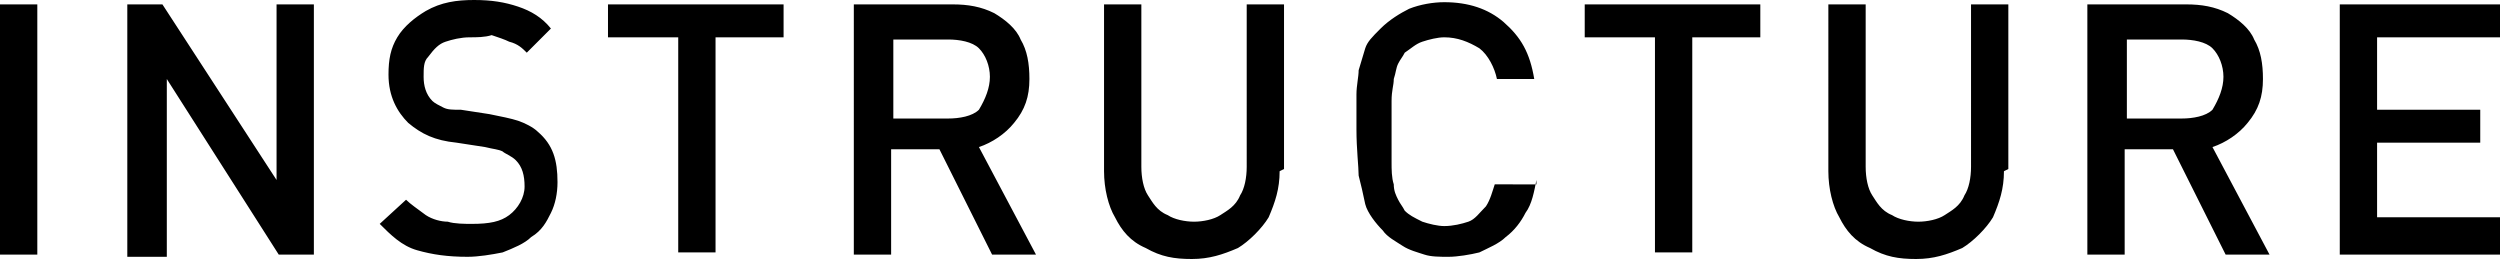 <?xml version="1.0"?>

<!-- Generator: Adobe Illustrator 20.1.0, SVG Export Plug-In . SVG Version: 6.00 Build 0)  -->
<svg version="1.1" id="Layer_1" xmlns="http://www.w3.org/2000/svg" xmlns:xlink="http://www.w3.org/1999/xlink" x="0px" y="0px" viewBox="0 0 113.9 11.8" style="enable-background:new 0 0 113.9 11.8;" xml:space="preserve" width="113.9" height="11.8">
<title>By Instructure</title>
<path d="M1.7,11.6H0V0.2h1.7L1.7,11.6L1.7,11.6z M14.3,11.6h-1.6l-5.1-8v8.1H5.8V0.2h1.6l5.2,8v-8h1.7v11.4H14.3L14.3,11.6z
	 M25.4,8.3c0,0.5-0.1,1-0.3,1.4c-0.2,0.4-0.4,0.8-0.9,1.1c-0.3,0.3-0.8,0.5-1.3,0.7c-0.5,0.1-1.1,0.2-1.6,0.2
	c-0.9,0-1.6-0.1-2.3-0.3c-0.7-0.2-1.2-0.7-1.7-1.2l1.2-1.1c0.2,0.2,0.5,0.4,0.9,0.7c0.3,0.2,0.7,0.3,1,0.3c0.3,0.1,0.8,0.1,1.1,0.1
	c0.8,0,1.3-0.1,1.7-0.4c0.4-0.3,0.7-0.8,0.7-1.3c0-0.5-0.1-0.9-0.4-1.2C23.3,7.1,23,7,22.9,6.9c-0.2-0.1-0.4-0.1-0.8-0.2l-1.3-0.2
	c-1-0.1-1.6-0.4-2.2-0.9c-0.5-0.5-0.9-1.2-0.9-2.2c0-0.7,0.1-1.2,0.4-1.7c0.3-0.5,0.8-0.9,1.3-1.2C20.1,0.1,20.8,0,21.6,0
	c0.8,0,1.4,0.1,2,0.3s1.1,0.5,1.5,1L24,2.4c-0.2-0.2-0.4-0.4-0.8-0.5c-0.2-0.1-0.5-0.2-0.8-0.3c-0.3,0.1-0.7,0.1-1,0.1
	c-0.4,0-0.8,0.1-1.1,0.2c-0.3,0.1-0.5,0.3-0.8,0.7c-0.2,0.2-0.2,0.5-0.2,0.9c0,0.4,0.1,0.8,0.4,1.1c0.1,0.1,0.3,0.2,0.5,0.3
	c0.2,0.1,0.4,0.1,0.8,0.1l1.3,0.2c0.5,0.1,1,0.2,1.3,0.3c0.3,0.1,0.7,0.3,0.9,0.5C25.2,6.6,25.4,7.3,25.4,8.3L25.4,8.3z M35.8,1.7
	h-3.2v9.8h-1.7V1.7h-3.2V0.2h8v1.5H35.8L35.8,1.7z M47.2,11.6h-2l-2.4-4.8h-2.2v4.8h-1.7V0.2h4.5c0.7,0,1.3,0.1,1.9,0.4
	c0.5,0.3,1,0.7,1.2,1.2c0.3,0.5,0.4,1.1,0.4,1.8c0,0.8-0.2,1.4-0.7,2c-0.4,0.5-1,0.9-1.6,1.1L47.2,11.6L47.2,11.6z M45.1,3.5
	c0-0.5-0.2-1-0.5-1.3c-0.3-0.3-0.9-0.4-1.4-0.4h-2.5v3.6h2.5c0.5,0,1.1-0.1,1.4-0.4C44.9,4.5,45.1,4,45.1,3.5L45.1,3.5z M58.3,7.8
	c0,0.8-0.2,1.4-0.5,2.1c-0.3,0.5-0.9,1.1-1.4,1.4c-0.7,0.3-1.3,0.5-2.1,0.5c-0.8,0-1.4-0.1-2.1-0.5c-0.7-0.3-1.1-0.8-1.4-1.4
	c-0.3-0.5-0.5-1.3-0.5-2.1V0.2H52v7.4c0,0.5,0.1,1,0.3,1.3c0.2,0.3,0.4,0.7,0.9,0.9c0.3,0.2,0.8,0.3,1.2,0.3c0.4,0,0.9-0.1,1.2-0.3
	c0.3-0.2,0.7-0.4,0.9-0.9c0.2-0.3,0.3-0.8,0.3-1.3V0.2h1.7v7.5L58.3,7.8L58.3,7.8z M70,8.2c-0.1,0.5-0.2,1.1-0.5,1.5
	c-0.2,0.4-0.5,0.8-0.9,1.1c-0.3,0.3-0.8,0.5-1.2,0.7c-0.4,0.1-1,0.2-1.4,0.2c-0.4,0-0.8,0-1.1-0.1c-0.3-0.1-0.7-0.2-1-0.4
	c-0.3-0.2-0.7-0.4-0.9-0.7c-0.3-0.3-0.7-0.8-0.8-1.2C62.1,8.8,62,8.4,61.9,8c0-0.4-0.1-1.2-0.1-2.1V4.3c0-0.4,0.1-0.8,0.1-1.1l0.3-1
	c0.1-0.3,0.3-0.5,0.7-0.9c0.4-0.4,0.9-0.7,1.3-0.9c0.5-0.2,1.1-0.3,1.6-0.3c1.1,0,2,0.3,2.7,0.9c0.8,0.7,1.2,1.4,1.4,2.6h-1.7
	c-0.1-0.5-0.4-1.1-0.8-1.4c-0.5-0.3-1-0.5-1.6-0.5c-0.3,0-0.7,0.1-1,0.2c-0.3,0.1-0.5,0.3-0.8,0.5c-0.1,0.2-0.2,0.3-0.3,0.5
	c-0.1,0.2-0.1,0.4-0.2,0.7c0,0.3-0.1,0.5-0.1,1v2.8c0,0.3,0,0.7,0.1,1c0,0.3,0.1,0.5,0.2,0.7c0.1,0.2,0.2,0.3,0.3,0.5
	c0.2,0.2,0.4,0.3,0.8,0.5c0.3,0.1,0.7,0.2,1,0.2c0.4,0,0.8-0.1,1.1-0.2c0.3-0.1,0.5-0.4,0.8-0.7c0.2-0.3,0.3-0.7,0.4-1H70V8.2z
	 M80.3,1.7h-3.2v9.8h-1.7V1.7h-3.2V0.2h8v1.5L80.3,1.7L80.3,1.7z M91.3,7.8c0,0.8-0.2,1.4-0.5,2.1c-0.3,0.5-0.9,1.1-1.4,1.4
	c-0.7,0.3-1.3,0.5-2.1,0.5c-0.8,0-1.4-0.1-2.1-0.5c-0.7-0.3-1.1-0.8-1.4-1.4c-0.3-0.5-0.5-1.3-0.5-2.1V0.2H85v7.4
	c0,0.5,0.1,1,0.3,1.3c0.2,0.3,0.4,0.7,0.9,0.9c0.3,0.2,0.8,0.3,1.2,0.3c0.4,0,0.9-0.1,1.2-0.3c0.3-0.2,0.7-0.4,0.9-0.9
	c0.2-0.3,0.3-0.8,0.3-1.3V0.2h1.7v7.5L91.3,7.8L91.3,7.8z M103.4,11.6h-2l-2.4-4.8h-2.2v4.8h-1.7V0.2h4.5c0.7,0,1.3,0.1,1.9,0.4
	c0.5,0.3,1,0.7,1.2,1.2c0.3,0.5,0.4,1.1,0.4,1.8c0,0.8-0.2,1.4-0.7,2c-0.4,0.5-1,0.9-1.6,1.1L103.4,11.6L103.4,11.6z M101.3,3.5
	c0-0.5-0.2-1-0.5-1.3c-0.3-0.3-0.9-0.4-1.4-0.4h-2.5v3.6h2.5c0.5,0,1.1-0.1,1.4-0.4C101.1,4.5,101.3,4,101.3,3.5L101.3,3.5z
	 M113.9,11.6h-7.3V0.2h7.3v1.5h-5.6V5h4.7v1.5h-4.7v3.4h5.6L113.9,11.6L113.9,11.6z"></path>
</svg>
